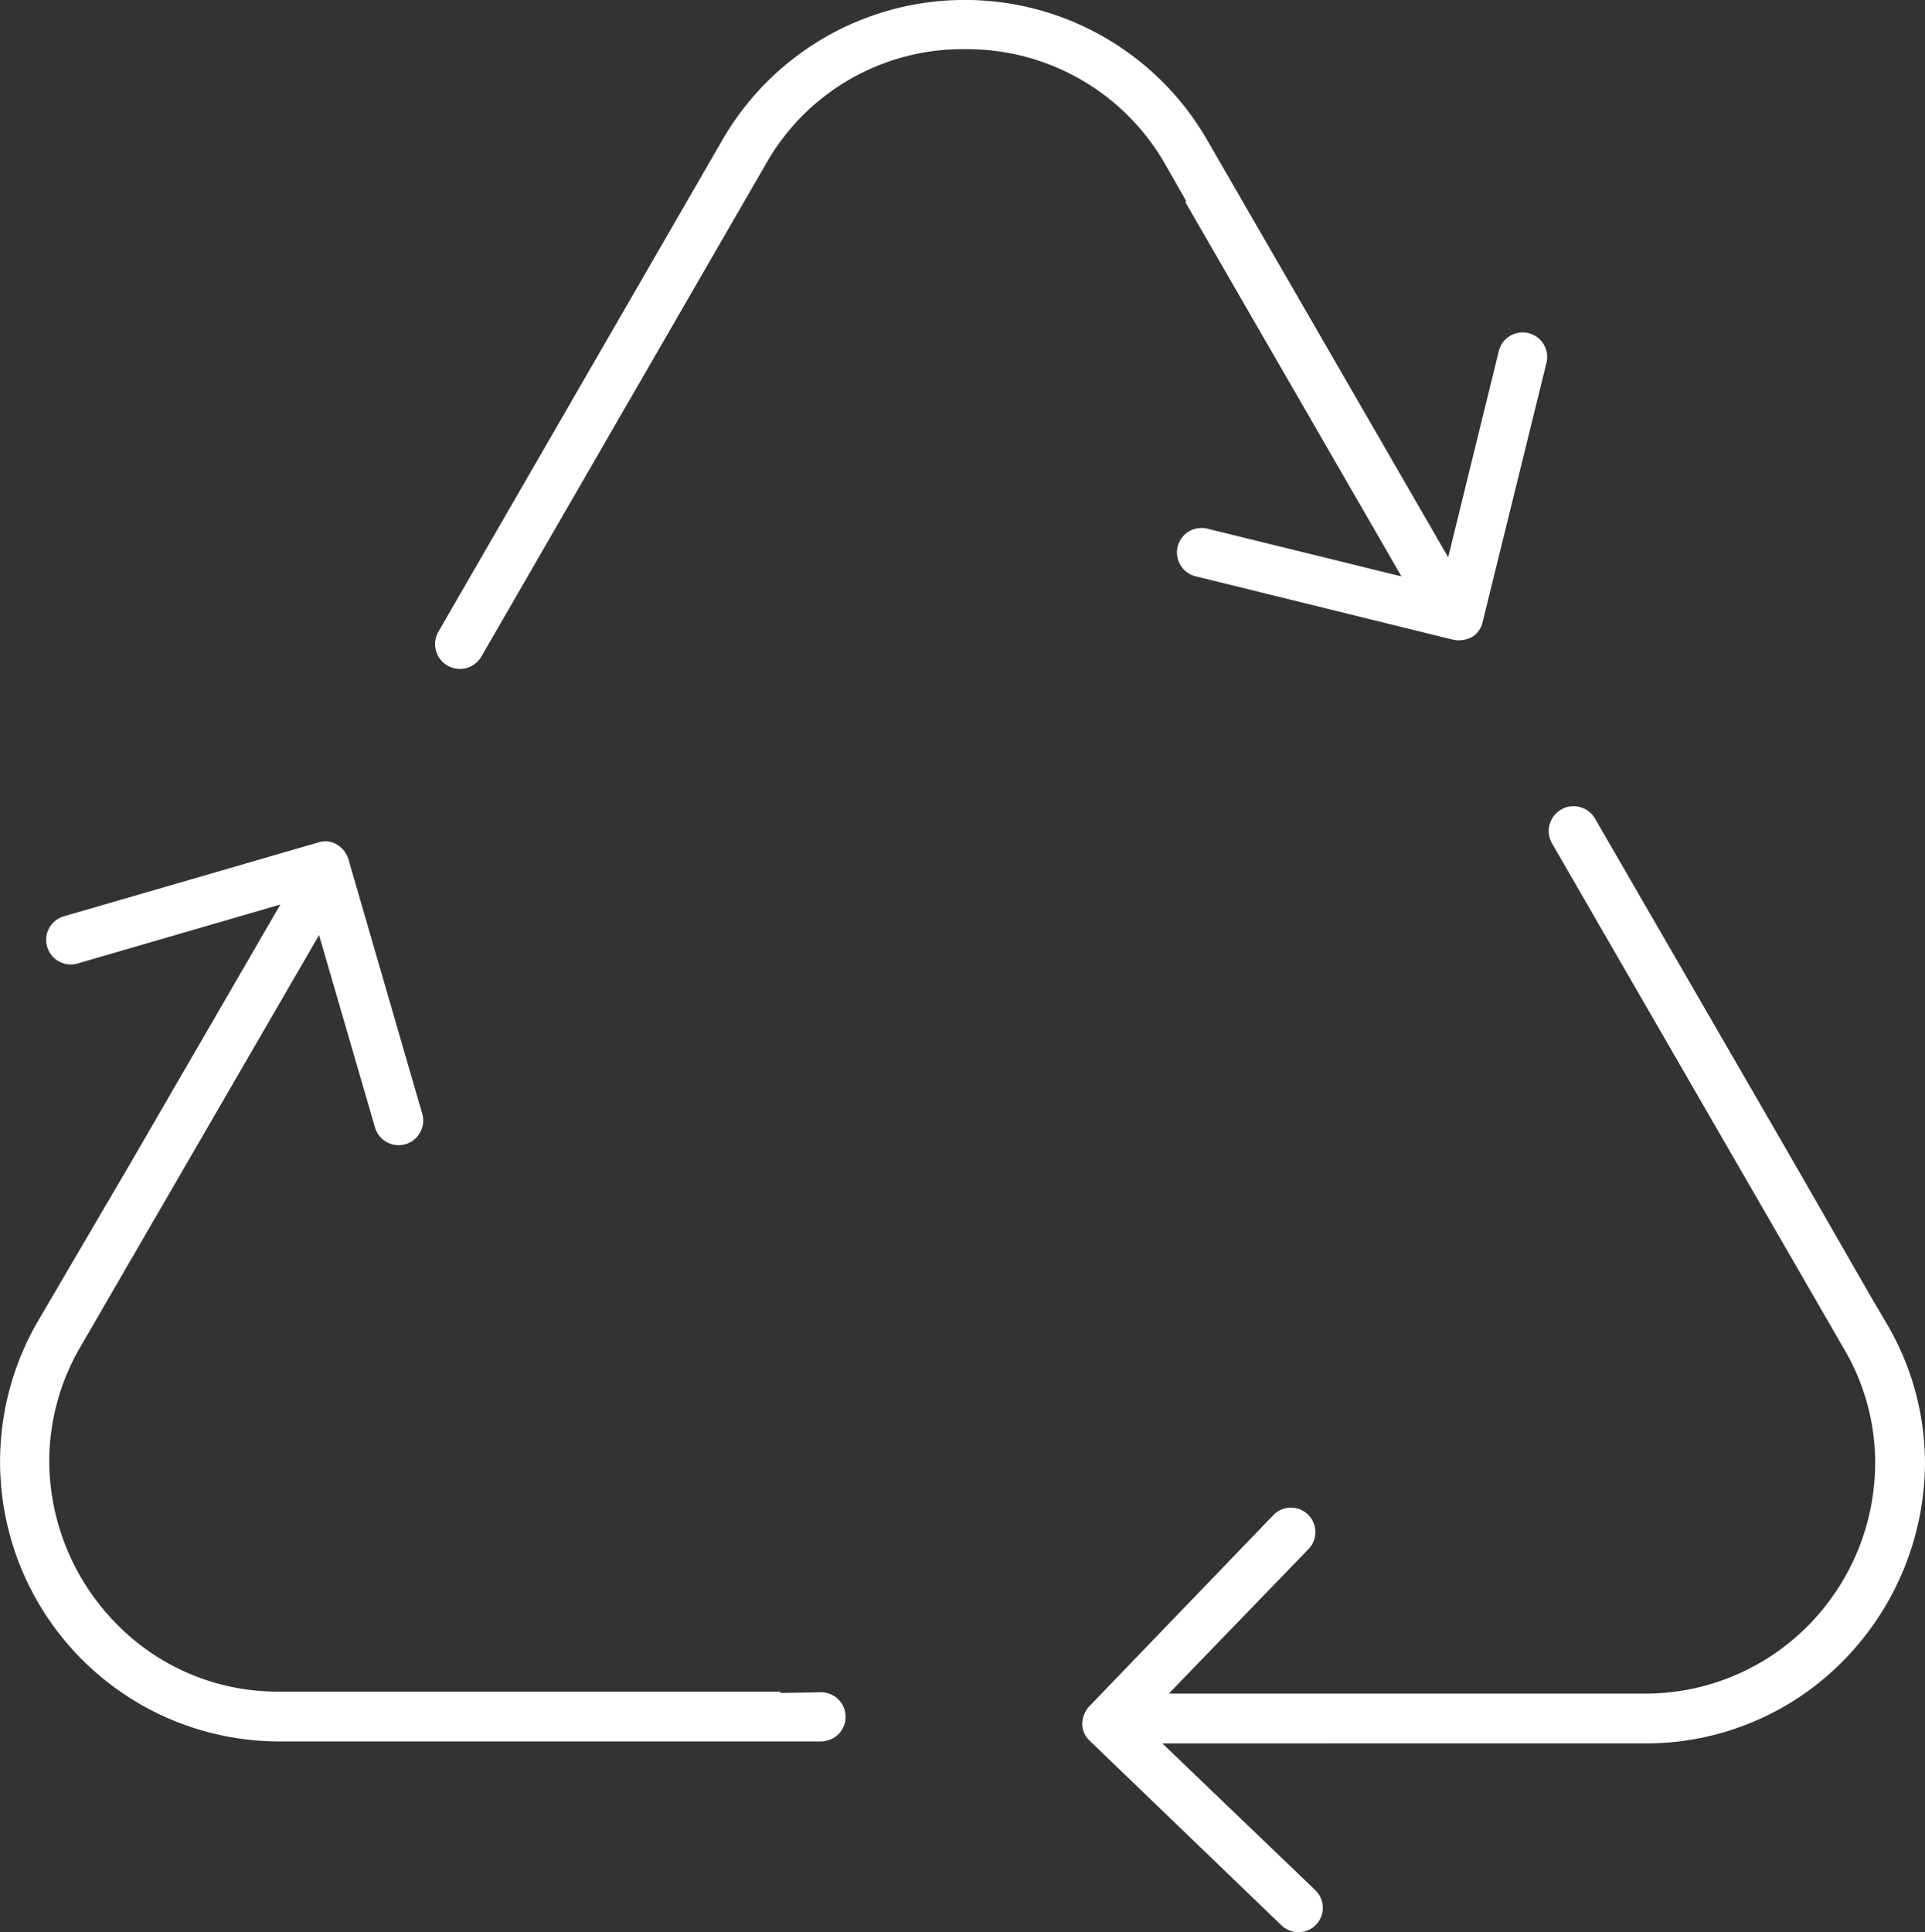 <svg xmlns="http://www.w3.org/2000/svg" width="191.31" height="192.018" viewBox="0 0 191.31 192.018">
  <rect x="0" y="0" width="191.31" height="192.018" fill="#333333" stroke="none"/>
  <g id="sample_sale" data-name="sample sale" transform="translate(0)">
    <path id="Path_182" data-name="Path 182" d="M13.892,169.339a27.823,27.823,0,0,0,13.883,3.723h53.74a2.556,2.556,0,0,0,1.786-.694,2.444,2.444,0,0,0-1.677-4.193l-4.073.074v-.138H27.773a22.359,22.359,0,0,1-16.435-6.984,23.159,23.159,0,0,1-6.445-15.859,22.6,22.6,0,0,1,3.133-11.48L31.708,92.927l5.574,19.161a2.444,2.444,0,0,0,4.68-1.41l-7.335-25.29a2.551,2.551,0,0,0-1.2-1.49,2.205,2.205,0,0,0-1.75-.189l-25.4,7.37a2.445,2.445,0,0,0-1.587,3.033,2.456,2.456,0,0,0,3,1.646l20.174-5.87L13,115.536,3.707,131.4a27.815,27.815,0,0,0,10.185,37.935" transform="translate(0)" fill="#fff"/>
    <path id="Path_183" data-name="Path 183" d="M153.427,34.241a2.439,2.439,0,0,0-4.464.618l-.025.1-5.014,20.424L119.931,13.846a27.806,27.806,0,0,0-48.105.006L43.545,62.818a2.467,2.467,0,0,0,4.282,2.45l28.29-48.975A22.448,22.448,0,0,1,96.007,4.887h.186a22.662,22.662,0,0,1,19.6,11.423l2.1,3.682-.111.056,21.5,37.235L119.93,52.524a2.439,2.439,0,0,0-1.128,4.745l25.593,6.3a2.776,2.776,0,0,0,1.925-.28,2.32,2.32,0,0,0,1.019-1.438l6.33-25.71a2.461,2.461,0,0,0-.242-1.9" transform="translate(0)" fill="#fff"/>
    <path id="Path_184" data-name="Path 184" d="M190.993,129.574h0l-1.566.92Z" transform="translate(0)" fill="#fff"/>
    <path id="Path_185" data-name="Path 185" d="M163.478,173.256a27.481,27.481,0,0,0,19.979-8.488A28.224,28.224,0,0,0,191.31,145.4a27.425,27.425,0,0,0-3.767-13.8h0l-1.741-2.963-7.493-13.054L158.532,81.378a2.466,2.466,0,1,0-4.3,2.419l29.013,50.223a22.316,22.316,0,0,1,3.114,11.414,23.055,23.055,0,0,1-6.466,15.914,22.753,22.753,0,0,1-16.447,6.96H116.158l13.9-14.38a2.429,2.429,0,0,0-1.764-4.1h-.052a2.416,2.416,0,0,0-1.7.748l-18.307,19.014a2.668,2.668,0,0,0-.681,1.8,2.34,2.34,0,0,0,.74,1.6l19.043,18.331a2.48,2.48,0,0,0,1.737.7,2.427,2.427,0,0,0,1.653-4.168l-15.207-14.594Z" transform="translate(0)" fill="#fff"/>
  </g>
</svg>
